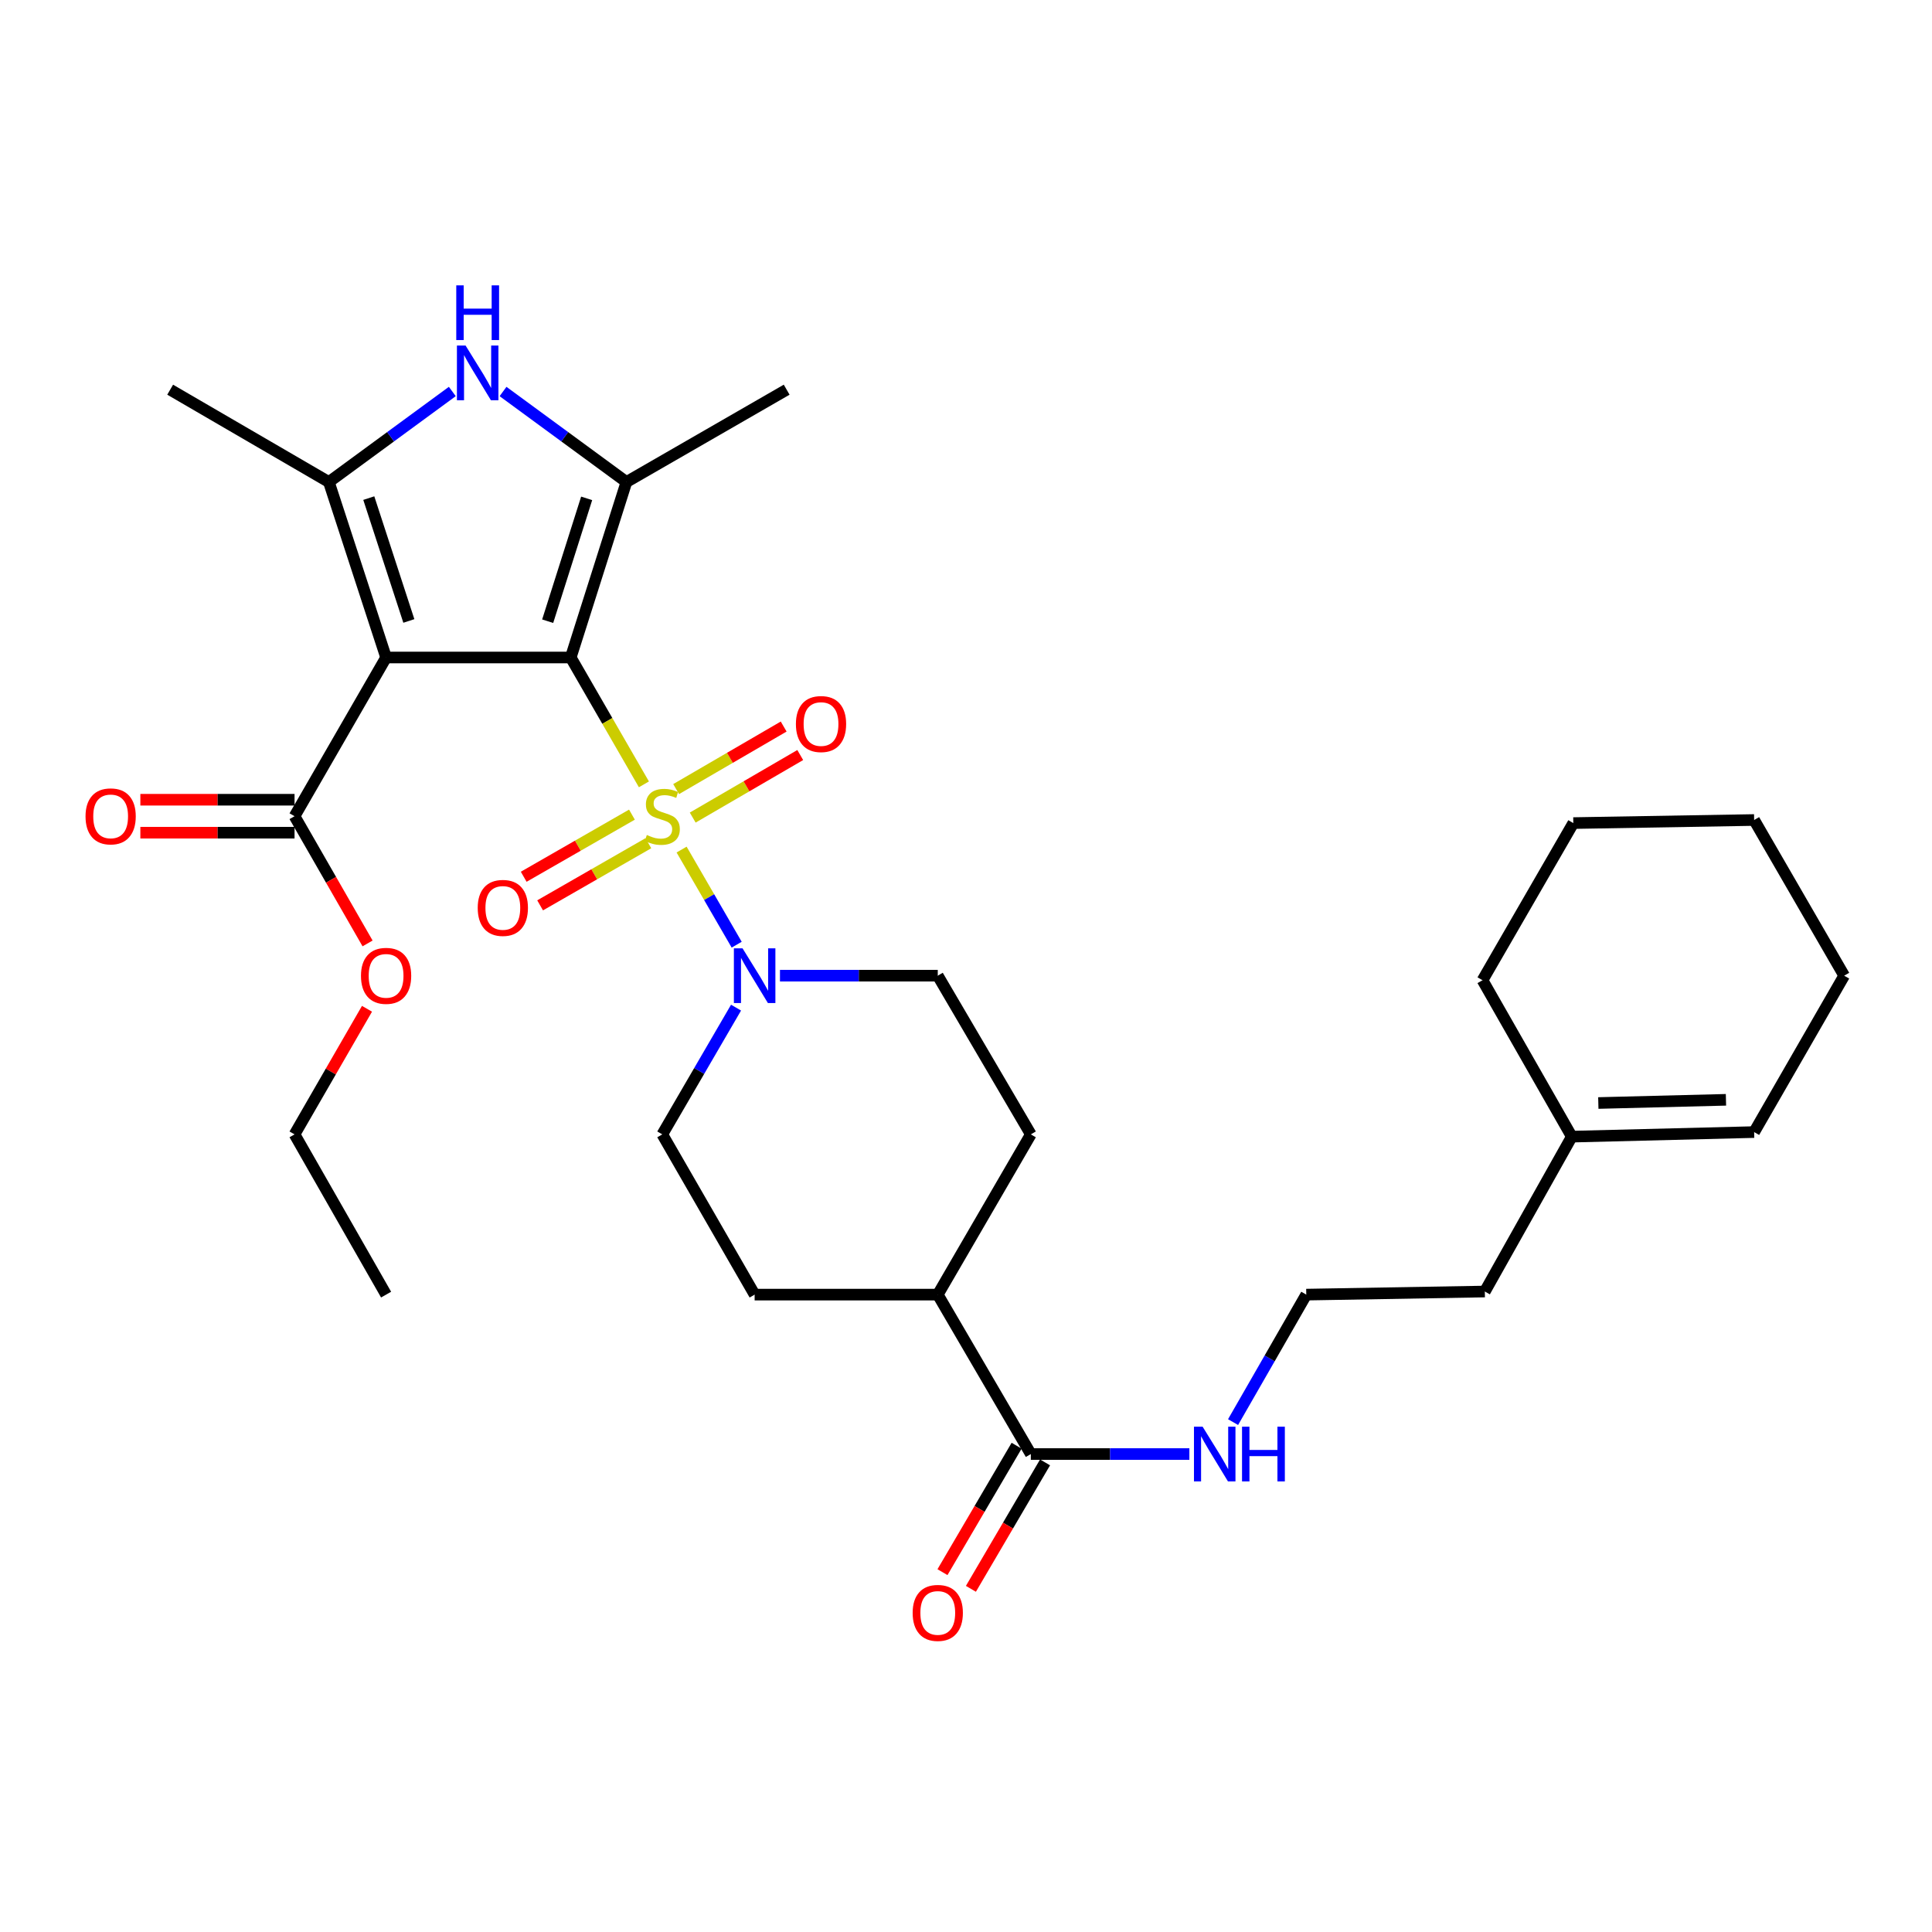 <?xml version='1.0' encoding='iso-8859-1'?>
<svg version='1.1' baseProfile='full'
              xmlns='http://www.w3.org/2000/svg'
                      xmlns:rdkit='http://www.rdkit.org/xml'
                      xmlns:xlink='http://www.w3.org/1999/xlink'
                  xml:space='preserve'
width='1000px' height='1000px' viewBox='0 0 1000 1000'>
<!-- END OF HEADER -->
<rect style='opacity:1.0;fill:#FFFFFF;stroke:none' width='1000' height='1000' x='0' y='0'> </rect>
<path class='bond-0' d='M 295.414,340.32 L 314.35,373.151' style='fill:none;fill-rule:evenodd;stroke:#000000;stroke-width:6px;stroke-linecap:butt;stroke-linejoin:miter;stroke-opacity:1' />
<path class='bond-0' d='M 314.35,373.151 L 333.287,405.981' style='fill:none;fill-rule:evenodd;stroke:#CCCC00;stroke-width:6px;stroke-linecap:butt;stroke-linejoin:miter;stroke-opacity:1' />
<path class='bond-1' d='M 295.414,340.32 L 199.84,340.32' style='fill:none;fill-rule:evenodd;stroke:#000000;stroke-width:6px;stroke-linecap:butt;stroke-linejoin:miter;stroke-opacity:1' />
<path class='bond-2' d='M 295.414,340.32 L 324.239,249.486' style='fill:none;fill-rule:evenodd;stroke:#000000;stroke-width:6px;stroke-linecap:butt;stroke-linejoin:miter;stroke-opacity:1' />
<path class='bond-2' d='M 283.475,321.534 L 303.653,257.95' style='fill:none;fill-rule:evenodd;stroke:#000000;stroke-width:6px;stroke-linecap:butt;stroke-linejoin:miter;stroke-opacity:1' />
<path class='bond-5' d='M 352.797,439.737 L 367.052,464.352' style='fill:none;fill-rule:evenodd;stroke:#CCCC00;stroke-width:6px;stroke-linecap:butt;stroke-linejoin:miter;stroke-opacity:1' />
<path class='bond-5' d='M 367.052,464.352 L 381.307,488.967' style='fill:none;fill-rule:evenodd;stroke:#0000FF;stroke-width:6px;stroke-linecap:butt;stroke-linejoin:miter;stroke-opacity:1' />
<path class='bond-8' d='M 358.544,423.182 L 386.374,406.994' style='fill:none;fill-rule:evenodd;stroke:#CCCC00;stroke-width:6px;stroke-linecap:butt;stroke-linejoin:miter;stroke-opacity:1' />
<path class='bond-8' d='M 386.374,406.994 L 414.204,390.806' style='fill:none;fill-rule:evenodd;stroke:#FF0000;stroke-width:6px;stroke-linecap:butt;stroke-linejoin:miter;stroke-opacity:1' />
<path class='bond-8' d='M 349.965,408.434 L 377.795,392.246' style='fill:none;fill-rule:evenodd;stroke:#CCCC00;stroke-width:6px;stroke-linecap:butt;stroke-linejoin:miter;stroke-opacity:1' />
<path class='bond-8' d='M 377.795,392.246 L 405.626,376.058' style='fill:none;fill-rule:evenodd;stroke:#FF0000;stroke-width:6px;stroke-linecap:butt;stroke-linejoin:miter;stroke-opacity:1' />
<path class='bond-9' d='M 327.092,421.651 L 299.081,437.731' style='fill:none;fill-rule:evenodd;stroke:#CCCC00;stroke-width:6px;stroke-linecap:butt;stroke-linejoin:miter;stroke-opacity:1' />
<path class='bond-9' d='M 299.081,437.731 L 271.069,453.81' style='fill:none;fill-rule:evenodd;stroke:#FF0000;stroke-width:6px;stroke-linecap:butt;stroke-linejoin:miter;stroke-opacity:1' />
<path class='bond-9' d='M 335.586,436.448 L 307.574,452.528' style='fill:none;fill-rule:evenodd;stroke:#CCCC00;stroke-width:6px;stroke-linecap:butt;stroke-linejoin:miter;stroke-opacity:1' />
<path class='bond-9' d='M 307.574,452.528 L 279.563,468.607' style='fill:none;fill-rule:evenodd;stroke:#FF0000;stroke-width:6px;stroke-linecap:butt;stroke-linejoin:miter;stroke-opacity:1' />
<path class='bond-3' d='M 199.84,340.32 L 170.219,249.486' style='fill:none;fill-rule:evenodd;stroke:#000000;stroke-width:6px;stroke-linecap:butt;stroke-linejoin:miter;stroke-opacity:1' />
<path class='bond-3' d='M 211.618,321.405 L 190.883,257.821' style='fill:none;fill-rule:evenodd;stroke:#000000;stroke-width:6px;stroke-linecap:butt;stroke-linejoin:miter;stroke-opacity:1' />
<path class='bond-6' d='M 199.84,340.32 L 152.456,422.472' style='fill:none;fill-rule:evenodd;stroke:#000000;stroke-width:6px;stroke-linecap:butt;stroke-linejoin:miter;stroke-opacity:1' />
<path class='bond-4' d='M 324.239,249.486 L 292.305,226.063' style='fill:none;fill-rule:evenodd;stroke:#000000;stroke-width:6px;stroke-linecap:butt;stroke-linejoin:miter;stroke-opacity:1' />
<path class='bond-4' d='M 292.305,226.063 L 260.37,202.64' style='fill:none;fill-rule:evenodd;stroke:#0000FF;stroke-width:6px;stroke-linecap:butt;stroke-linejoin:miter;stroke-opacity:1' />
<path class='bond-21' d='M 324.239,249.486 L 407.178,201.703' style='fill:none;fill-rule:evenodd;stroke:#000000;stroke-width:6px;stroke-linecap:butt;stroke-linejoin:miter;stroke-opacity:1' />
<path class='bond-22' d='M 170.219,249.486 L 88.077,201.703' style='fill:none;fill-rule:evenodd;stroke:#000000;stroke-width:6px;stroke-linecap:butt;stroke-linejoin:miter;stroke-opacity:1' />
<path class='bond-31' d='M 170.219,249.486 L 202.167,226.061' style='fill:none;fill-rule:evenodd;stroke:#000000;stroke-width:6px;stroke-linecap:butt;stroke-linejoin:miter;stroke-opacity:1' />
<path class='bond-31' d='M 202.167,226.061 L 234.116,202.637' style='fill:none;fill-rule:evenodd;stroke:#0000FF;stroke-width:6px;stroke-linecap:butt;stroke-linejoin:miter;stroke-opacity:1' />
<path class='bond-10' d='M 403.709,505.013 L 444.548,505.013' style='fill:none;fill-rule:evenodd;stroke:#0000FF;stroke-width:6px;stroke-linecap:butt;stroke-linejoin:miter;stroke-opacity:1' />
<path class='bond-10' d='M 444.548,505.013 L 485.387,505.013' style='fill:none;fill-rule:evenodd;stroke:#000000;stroke-width:6px;stroke-linecap:butt;stroke-linejoin:miter;stroke-opacity:1' />
<path class='bond-11' d='M 380.977,521.549 L 361.887,554.352' style='fill:none;fill-rule:evenodd;stroke:#0000FF;stroke-width:6px;stroke-linecap:butt;stroke-linejoin:miter;stroke-opacity:1' />
<path class='bond-11' d='M 361.887,554.352 L 342.798,587.155' style='fill:none;fill-rule:evenodd;stroke:#000000;stroke-width:6px;stroke-linecap:butt;stroke-linejoin:miter;stroke-opacity:1' />
<path class='bond-14' d='M 152.456,413.941 L 112.553,413.941' style='fill:none;fill-rule:evenodd;stroke:#000000;stroke-width:6px;stroke-linecap:butt;stroke-linejoin:miter;stroke-opacity:1' />
<path class='bond-14' d='M 112.553,413.941 L 72.65,413.941' style='fill:none;fill-rule:evenodd;stroke:#FF0000;stroke-width:6px;stroke-linecap:butt;stroke-linejoin:miter;stroke-opacity:1' />
<path class='bond-14' d='M 152.456,431.003 L 112.553,431.003' style='fill:none;fill-rule:evenodd;stroke:#000000;stroke-width:6px;stroke-linecap:butt;stroke-linejoin:miter;stroke-opacity:1' />
<path class='bond-14' d='M 112.553,431.003 L 72.65,431.003' style='fill:none;fill-rule:evenodd;stroke:#FF0000;stroke-width:6px;stroke-linecap:butt;stroke-linejoin:miter;stroke-opacity:1' />
<path class='bond-20' d='M 152.456,422.472 L 171.355,455.393' style='fill:none;fill-rule:evenodd;stroke:#000000;stroke-width:6px;stroke-linecap:butt;stroke-linejoin:miter;stroke-opacity:1' />
<path class='bond-20' d='M 171.355,455.393 L 190.254,488.314' style='fill:none;fill-rule:evenodd;stroke:#FF0000;stroke-width:6px;stroke-linecap:butt;stroke-linejoin:miter;stroke-opacity:1' />
<path class='bond-7' d='M 533.558,752.616 L 485.387,670.094' style='fill:none;fill-rule:evenodd;stroke:#000000;stroke-width:6px;stroke-linecap:butt;stroke-linejoin:miter;stroke-opacity:1' />
<path class='bond-15' d='M 526.199,748.301 L 507.01,781.022' style='fill:none;fill-rule:evenodd;stroke:#000000;stroke-width:6px;stroke-linecap:butt;stroke-linejoin:miter;stroke-opacity:1' />
<path class='bond-15' d='M 507.01,781.022 L 487.822,813.743' style='fill:none;fill-rule:evenodd;stroke:#FF0000;stroke-width:6px;stroke-linecap:butt;stroke-linejoin:miter;stroke-opacity:1' />
<path class='bond-15' d='M 540.916,756.931 L 521.728,789.652' style='fill:none;fill-rule:evenodd;stroke:#000000;stroke-width:6px;stroke-linecap:butt;stroke-linejoin:miter;stroke-opacity:1' />
<path class='bond-15' d='M 521.728,789.652 L 502.539,822.373' style='fill:none;fill-rule:evenodd;stroke:#FF0000;stroke-width:6px;stroke-linecap:butt;stroke-linejoin:miter;stroke-opacity:1' />
<path class='bond-16' d='M 533.558,752.616 L 574.586,752.616' style='fill:none;fill-rule:evenodd;stroke:#000000;stroke-width:6px;stroke-linecap:butt;stroke-linejoin:miter;stroke-opacity:1' />
<path class='bond-16' d='M 574.586,752.616 L 615.614,752.616' style='fill:none;fill-rule:evenodd;stroke:#0000FF;stroke-width:6px;stroke-linecap:butt;stroke-linejoin:miter;stroke-opacity:1' />
<path class='bond-17' d='M 485.387,505.013 L 533.558,587.155' style='fill:none;fill-rule:evenodd;stroke:#000000;stroke-width:6px;stroke-linecap:butt;stroke-linejoin:miter;stroke-opacity:1' />
<path class='bond-18' d='M 342.798,587.155 L 390.599,670.094' style='fill:none;fill-rule:evenodd;stroke:#000000;stroke-width:6px;stroke-linecap:butt;stroke-linejoin:miter;stroke-opacity:1' />
<path class='bond-12' d='M 485.387,670.094 L 390.599,670.094' style='fill:none;fill-rule:evenodd;stroke:#000000;stroke-width:6px;stroke-linecap:butt;stroke-linejoin:miter;stroke-opacity:1' />
<path class='bond-32' d='M 485.387,670.094 L 533.558,587.155' style='fill:none;fill-rule:evenodd;stroke:#000000;stroke-width:6px;stroke-linecap:butt;stroke-linejoin:miter;stroke-opacity:1' />
<path class='bond-13' d='M 813.559,588.331 L 768.545,668.492' style='fill:none;fill-rule:evenodd;stroke:#000000;stroke-width:6px;stroke-linecap:butt;stroke-linejoin:miter;stroke-opacity:1' />
<path class='bond-19' d='M 813.559,588.331 L 907.939,585.961' style='fill:none;fill-rule:evenodd;stroke:#000000;stroke-width:6px;stroke-linecap:butt;stroke-linejoin:miter;stroke-opacity:1' />
<path class='bond-19' d='M 827.288,570.919 L 893.353,569.26' style='fill:none;fill-rule:evenodd;stroke:#000000;stroke-width:6px;stroke-linecap:butt;stroke-linejoin:miter;stroke-opacity:1' />
<path class='bond-25' d='M 813.559,588.331 L 767.35,507.364' style='fill:none;fill-rule:evenodd;stroke:#000000;stroke-width:6px;stroke-linecap:butt;stroke-linejoin:miter;stroke-opacity:1' />
<path class='bond-23' d='M 638.232,736.077 L 657.18,703.086' style='fill:none;fill-rule:evenodd;stroke:#0000FF;stroke-width:6px;stroke-linecap:butt;stroke-linejoin:miter;stroke-opacity:1' />
<path class='bond-23' d='M 657.18,703.086 L 676.127,670.094' style='fill:none;fill-rule:evenodd;stroke:#000000;stroke-width:6px;stroke-linecap:butt;stroke-linejoin:miter;stroke-opacity:1' />
<path class='bond-26' d='M 907.939,585.961 L 954.545,505.013' style='fill:none;fill-rule:evenodd;stroke:#000000;stroke-width:6px;stroke-linecap:butt;stroke-linejoin:miter;stroke-opacity:1' />
<path class='bond-27' d='M 189.958,522.144 L 171.207,554.65' style='fill:none;fill-rule:evenodd;stroke:#FF0000;stroke-width:6px;stroke-linecap:butt;stroke-linejoin:miter;stroke-opacity:1' />
<path class='bond-27' d='M 171.207,554.65 L 152.456,587.155' style='fill:none;fill-rule:evenodd;stroke:#000000;stroke-width:6px;stroke-linecap:butt;stroke-linejoin:miter;stroke-opacity:1' />
<path class='bond-24' d='M 676.127,670.094 L 768.545,668.492' style='fill:none;fill-rule:evenodd;stroke:#000000;stroke-width:6px;stroke-linecap:butt;stroke-linejoin:miter;stroke-opacity:1' />
<path class='bond-29' d='M 767.35,507.364 L 814.346,426.027' style='fill:none;fill-rule:evenodd;stroke:#000000;stroke-width:6px;stroke-linecap:butt;stroke-linejoin:miter;stroke-opacity:1' />
<path class='bond-33' d='M 954.545,505.013 L 907.939,424.434' style='fill:none;fill-rule:evenodd;stroke:#000000;stroke-width:6px;stroke-linecap:butt;stroke-linejoin:miter;stroke-opacity:1' />
<path class='bond-28' d='M 152.456,587.155 L 199.84,670.094' style='fill:none;fill-rule:evenodd;stroke:#000000;stroke-width:6px;stroke-linecap:butt;stroke-linejoin:miter;stroke-opacity:1' />
<path class='bond-30' d='M 814.346,426.027 L 907.939,424.434' style='fill:none;fill-rule:evenodd;stroke:#000000;stroke-width:6px;stroke-linecap:butt;stroke-linejoin:miter;stroke-opacity:1' />
<path  class='atom-1' d='M 334.798 432.192
Q 335.118 432.312, 336.438 432.872
Q 337.758 433.432, 339.198 433.792
Q 340.678 434.112, 342.118 434.112
Q 344.798 434.112, 346.358 432.832
Q 347.918 431.512, 347.918 429.232
Q 347.918 427.672, 347.118 426.712
Q 346.358 425.752, 345.158 425.232
Q 343.958 424.712, 341.958 424.112
Q 339.438 423.352, 337.918 422.632
Q 336.438 421.912, 335.358 420.392
Q 334.318 418.872, 334.318 416.312
Q 334.318 412.752, 336.718 410.552
Q 339.158 408.352, 343.958 408.352
Q 347.238 408.352, 350.958 409.912
L 350.038 412.992
Q 346.638 411.592, 344.078 411.592
Q 341.318 411.592, 339.798 412.752
Q 338.278 413.872, 338.318 415.832
Q 338.318 417.352, 339.078 418.272
Q 339.878 419.192, 340.998 419.712
Q 342.158 420.232, 344.078 420.832
Q 346.638 421.632, 348.158 422.432
Q 349.678 423.232, 350.758 424.872
Q 351.878 426.472, 351.878 429.232
Q 351.878 433.152, 349.238 435.272
Q 346.638 437.352, 342.278 437.352
Q 339.758 437.352, 337.838 436.792
Q 335.958 436.272, 333.718 435.352
L 334.798 432.192
' fill='#CCCC00'/>
<path  class='atom-5' d='M 240.983 178.851
L 250.263 193.851
Q 251.183 195.331, 252.663 198.011
Q 254.143 200.691, 254.223 200.851
L 254.223 178.851
L 257.983 178.851
L 257.983 207.171
L 254.103 207.171
L 244.143 190.771
Q 242.983 188.851, 241.743 186.651
Q 240.543 184.451, 240.183 183.771
L 240.183 207.171
L 236.503 207.171
L 236.503 178.851
L 240.983 178.851
' fill='#0000FF'/>
<path  class='atom-5' d='M 236.163 147.699
L 240.003 147.699
L 240.003 159.739
L 254.483 159.739
L 254.483 147.699
L 258.323 147.699
L 258.323 176.019
L 254.483 176.019
L 254.483 162.939
L 240.003 162.939
L 240.003 176.019
L 236.163 176.019
L 236.163 147.699
' fill='#0000FF'/>
<path  class='atom-6' d='M 384.339 490.853
L 393.619 505.853
Q 394.539 507.333, 396.019 510.013
Q 397.499 512.693, 397.579 512.853
L 397.579 490.853
L 401.339 490.853
L 401.339 519.173
L 397.459 519.173
L 387.499 502.773
Q 386.339 500.853, 385.099 498.653
Q 383.899 496.453, 383.539 495.773
L 383.539 519.173
L 379.859 519.173
L 379.859 490.853
L 384.339 490.853
' fill='#0000FF'/>
<path  class='atom-9' d='M 411.96 374.76
Q 411.96 367.96, 415.32 364.16
Q 418.68 360.36, 424.96 360.36
Q 431.24 360.36, 434.6 364.16
Q 437.96 367.96, 437.96 374.76
Q 437.96 381.64, 434.56 385.56
Q 431.16 389.44, 424.96 389.44
Q 418.72 389.44, 415.32 385.56
Q 411.96 381.68, 411.96 374.76
M 424.96 386.24
Q 429.28 386.24, 431.6 383.36
Q 433.96 380.44, 433.96 374.76
Q 433.96 369.2, 431.6 366.4
Q 429.28 363.56, 424.96 363.56
Q 420.64 363.56, 418.28 366.36
Q 415.96 369.16, 415.96 374.76
Q 415.96 380.48, 418.28 383.36
Q 420.64 386.24, 424.96 386.24
' fill='#FF0000'/>
<path  class='atom-10' d='M 247.267 469.927
Q 247.267 463.127, 250.627 459.327
Q 253.987 455.527, 260.267 455.527
Q 266.547 455.527, 269.907 459.327
Q 273.267 463.127, 273.267 469.927
Q 273.267 476.807, 269.867 480.727
Q 266.467 484.607, 260.267 484.607
Q 254.027 484.607, 250.627 480.727
Q 247.267 476.847, 247.267 469.927
M 260.267 481.407
Q 264.587 481.407, 266.907 478.527
Q 269.267 475.607, 269.267 469.927
Q 269.267 464.367, 266.907 461.567
Q 264.587 458.727, 260.267 458.727
Q 255.947 458.727, 253.587 461.527
Q 251.267 464.327, 251.267 469.927
Q 251.267 475.647, 253.587 478.527
Q 255.947 481.407, 260.267 481.407
' fill='#FF0000'/>
<path  class='atom-15' d='M 44.271 422.552
Q 44.271 415.752, 47.631 411.952
Q 50.991 408.152, 57.271 408.152
Q 63.551 408.152, 66.911 411.952
Q 70.271 415.752, 70.271 422.552
Q 70.271 429.432, 66.871 433.352
Q 63.471 437.232, 57.271 437.232
Q 51.031 437.232, 47.631 433.352
Q 44.271 429.472, 44.271 422.552
M 57.271 434.032
Q 61.591 434.032, 63.911 431.152
Q 66.271 428.232, 66.271 422.552
Q 66.271 416.992, 63.911 414.192
Q 61.591 411.352, 57.271 411.352
Q 52.951 411.352, 50.591 414.152
Q 48.271 416.952, 48.271 422.552
Q 48.271 428.272, 50.591 431.152
Q 52.951 434.032, 57.271 434.032
' fill='#FF0000'/>
<path  class='atom-16' d='M 472.387 834.839
Q 472.387 828.039, 475.747 824.239
Q 479.107 820.439, 485.387 820.439
Q 491.667 820.439, 495.027 824.239
Q 498.387 828.039, 498.387 834.839
Q 498.387 841.719, 494.987 845.639
Q 491.587 849.519, 485.387 849.519
Q 479.147 849.519, 475.747 845.639
Q 472.387 841.759, 472.387 834.839
M 485.387 846.319
Q 489.707 846.319, 492.027 843.439
Q 494.387 840.519, 494.387 834.839
Q 494.387 829.279, 492.027 826.479
Q 489.707 823.639, 485.387 823.639
Q 481.067 823.639, 478.707 826.439
Q 476.387 829.239, 476.387 834.839
Q 476.387 840.559, 478.707 843.439
Q 481.067 846.319, 485.387 846.319
' fill='#FF0000'/>
<path  class='atom-17' d='M 622.473 738.456
L 631.753 753.456
Q 632.673 754.936, 634.153 757.616
Q 635.633 760.296, 635.713 760.456
L 635.713 738.456
L 639.473 738.456
L 639.473 766.776
L 635.593 766.776
L 625.633 750.376
Q 624.473 748.456, 623.233 746.256
Q 622.033 744.056, 621.673 743.376
L 621.673 766.776
L 617.993 766.776
L 617.993 738.456
L 622.473 738.456
' fill='#0000FF'/>
<path  class='atom-17' d='M 642.873 738.456
L 646.713 738.456
L 646.713 750.496
L 661.193 750.496
L 661.193 738.456
L 665.033 738.456
L 665.033 766.776
L 661.193 766.776
L 661.193 753.696
L 646.713 753.696
L 646.713 766.776
L 642.873 766.776
L 642.873 738.456
' fill='#0000FF'/>
<path  class='atom-21' d='M 186.84 505.093
Q 186.84 498.293, 190.2 494.493
Q 193.56 490.693, 199.84 490.693
Q 206.12 490.693, 209.48 494.493
Q 212.84 498.293, 212.84 505.093
Q 212.84 511.973, 209.44 515.893
Q 206.04 519.773, 199.84 519.773
Q 193.6 519.773, 190.2 515.893
Q 186.84 512.013, 186.84 505.093
M 199.84 516.573
Q 204.16 516.573, 206.48 513.693
Q 208.84 510.773, 208.84 505.093
Q 208.84 499.533, 206.48 496.733
Q 204.16 493.893, 199.84 493.893
Q 195.52 493.893, 193.16 496.693
Q 190.84 499.493, 190.84 505.093
Q 190.84 510.813, 193.16 513.693
Q 195.52 516.573, 199.84 516.573
' fill='#FF0000'/>
</svg>
